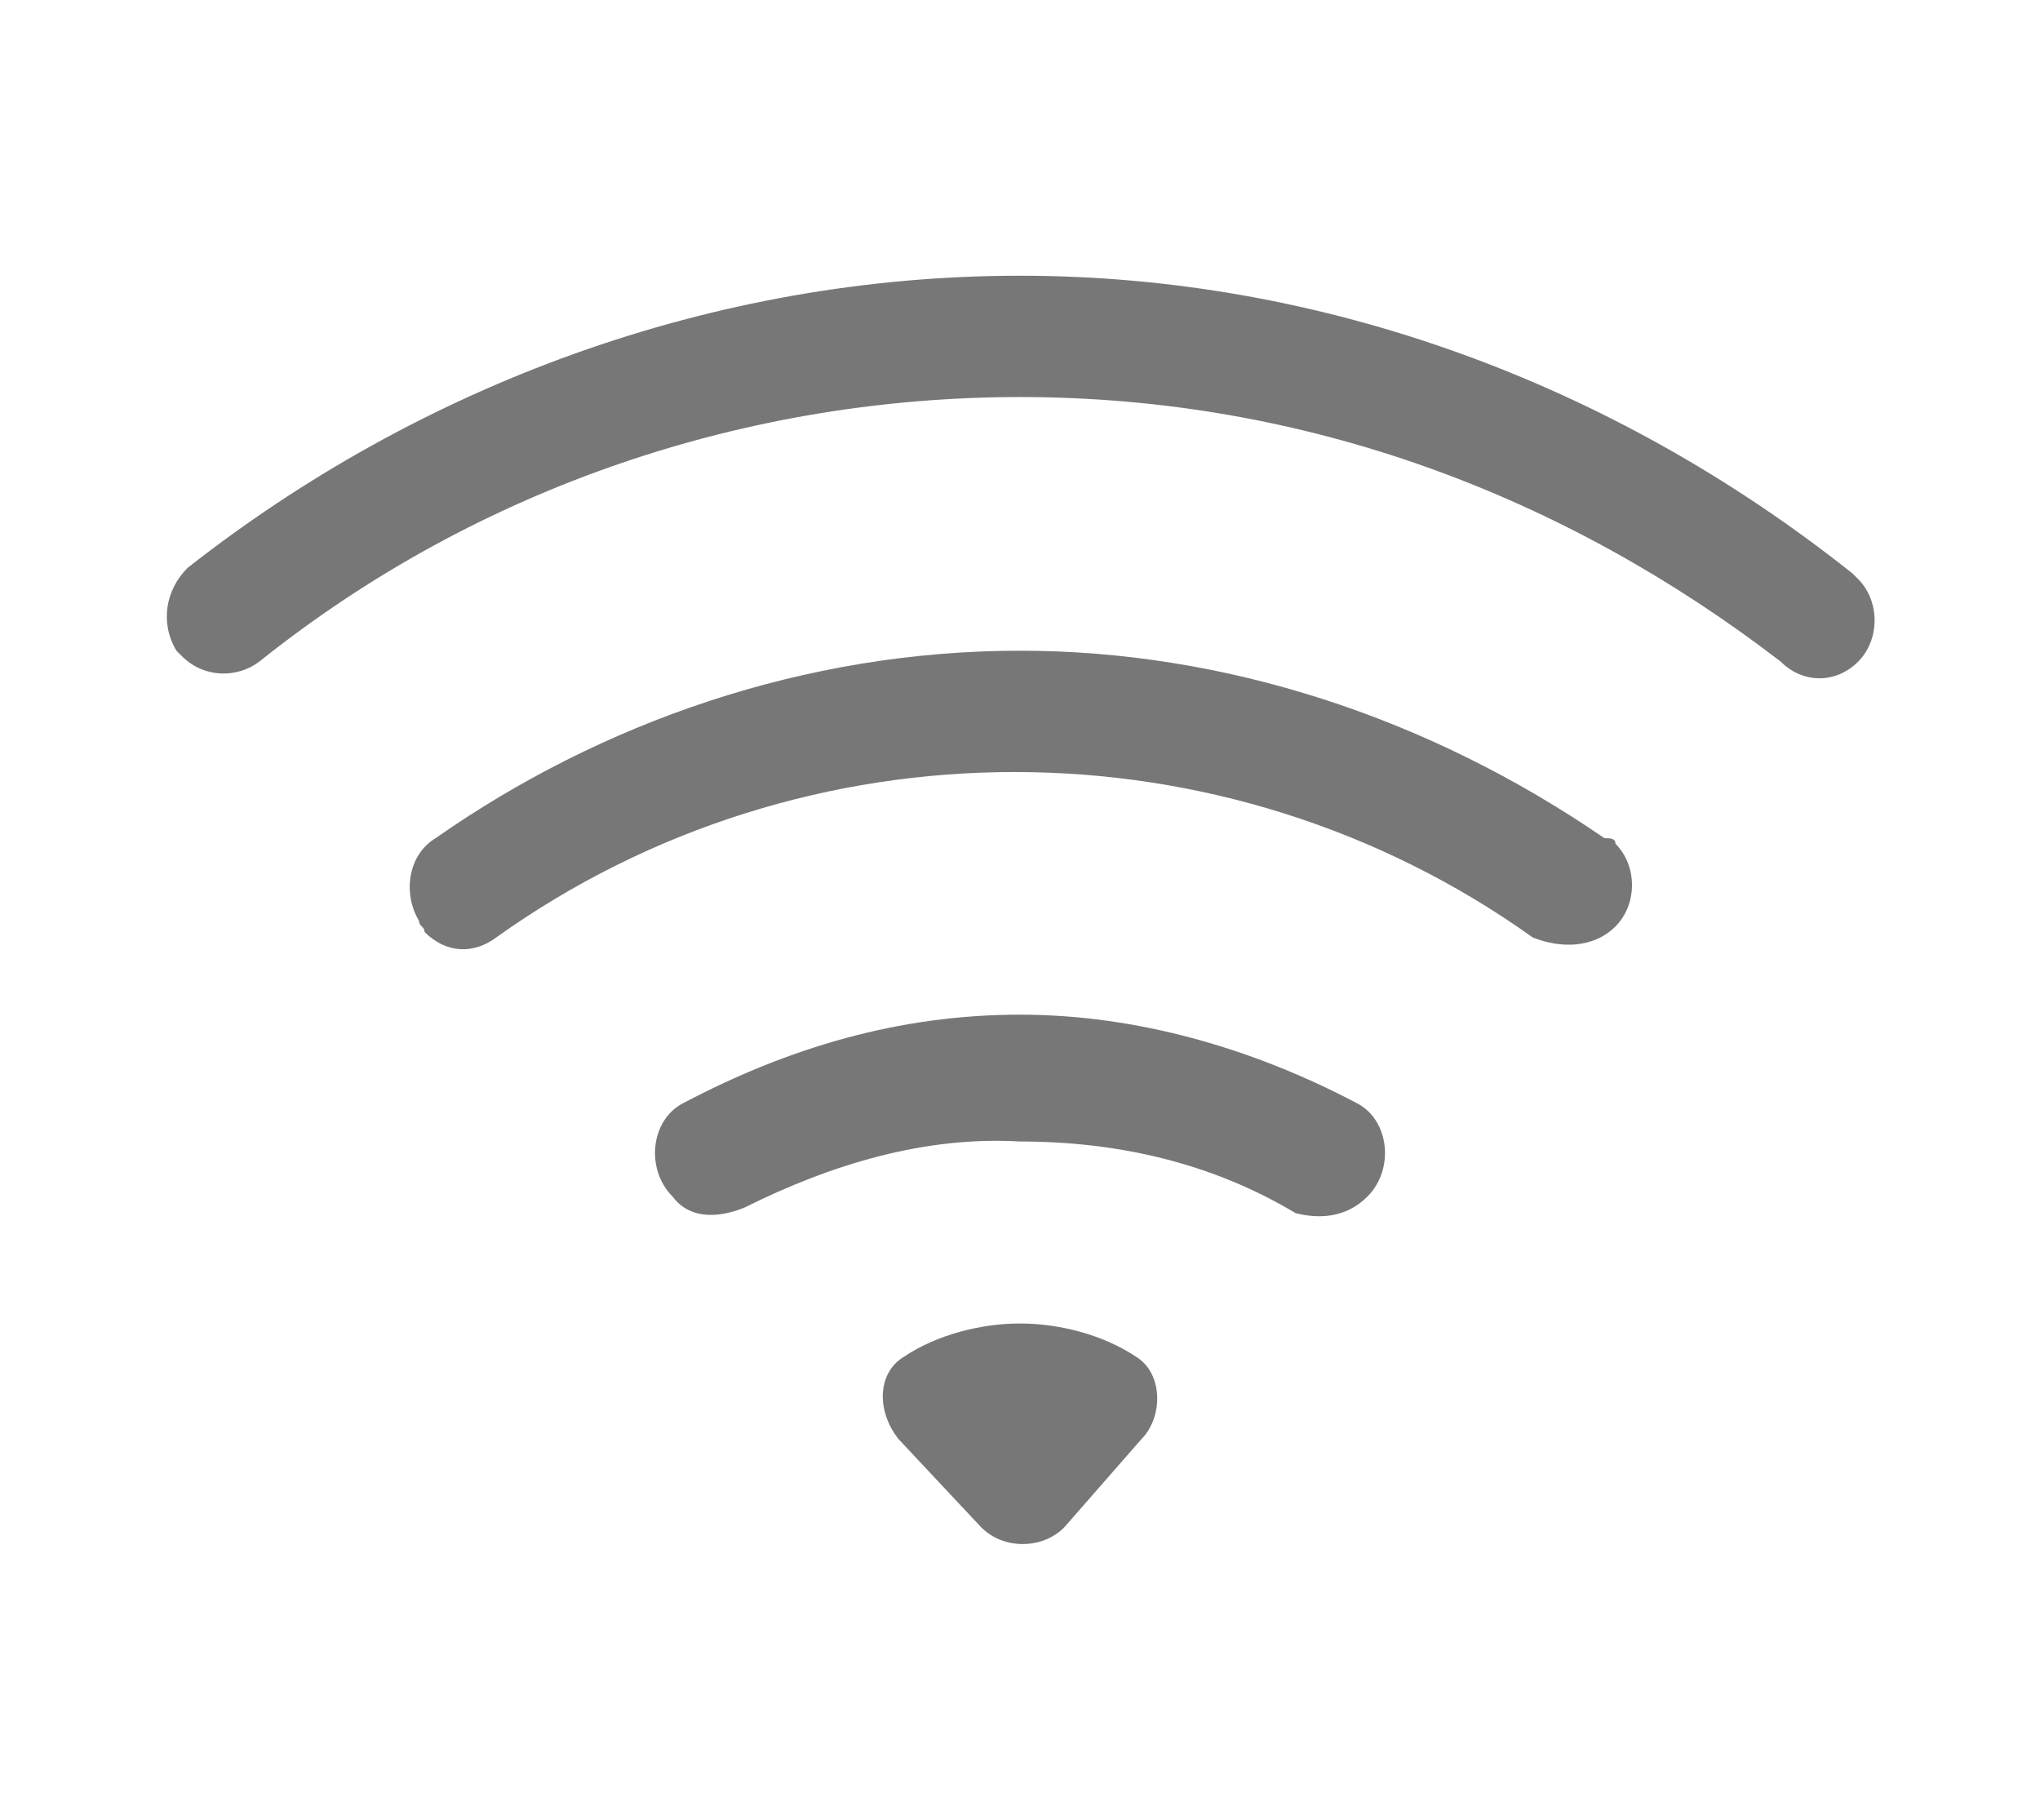 <?xml version="1.0" encoding="utf-8"?>
<!-- Generator: Adobe Illustrator 27.9.3, SVG Export Plug-In . SVG Version: 9.03 Build 53313)  -->
<svg version="1.1" id="レイヤー_1" xmlns="http://www.w3.org/2000/svg" xmlns:xlink="http://www.w3.org/1999/xlink" x="0px"
	 y="0px" viewBox="0 0 37 33" style="enable-background:new 0 0 37 33;" xml:space="preserve">
<style type="text/css">
	.st0{fill:#777777;}
</style>
<g>
	<path class="st0" d="M33.7,12c0.4-0.4,0.4-1.1,0-1.5l-0.1-0.1C29.2,6.9,23.9,5,18.5,5C12.9,5,7.6,7,3.4,10.3
		c-0.4,0.4-0.5,1-0.2,1.5l0.1,0.1c0.4,0.4,1,0.4,1.4,0.1c4-3.2,8.9-4.8,13.8-4.8c5.2,0,9.9,1.8,13.8,4.8
		C32.7,12.4,33.3,12.4,33.7,12z"/>
	<path class="st0" d="M29.3,16.8c0.4-0.4,0.4-1.1,0-1.5c0-0.1-0.1-0.1-0.2-0.1c-3.2-2.2-6.9-3.4-10.6-3.4c-3.9,0-7.6,1.3-10.6,3.4
		c-0.5,0.3-0.6,1-0.3,1.5c0,0.1,0.1,0.1,0.1,0.2C8.1,17.3,8.6,17.3,9,17c2.8-2,6.1-3,9.4-3s6.6,1,9.4,3
		C28.3,17.2,28.9,17.2,29.3,16.8z M24.8,21.7c0.5-0.5,0.4-1.4-0.2-1.7c-1.9-1-4-1.6-6.1-1.6c-2.2,0-4.2,0.6-6.1,1.6
		c-0.6,0.3-0.7,1.2-0.2,1.7l0,0c0.3,0.4,0.8,0.4,1.3,0.2c1.6-0.8,3.3-1.3,5-1.2c1.8,0,3.5,0.4,5,1.3C23.9,22.1,24.4,22.1,24.8,21.7
		L24.8,21.7z M20.7,26.1c0.4-0.4,0.4-1.2-0.1-1.5C20,24.2,19.2,24,18.5,24s-1.5,0.2-2.1,0.6c-0.5,0.3-0.5,1-0.1,1.5l1.5,1.6
		c0.4,0.4,1.1,0.4,1.5,0L20.7,26.1L20.7,26.1z"/>
</g>
</svg>
